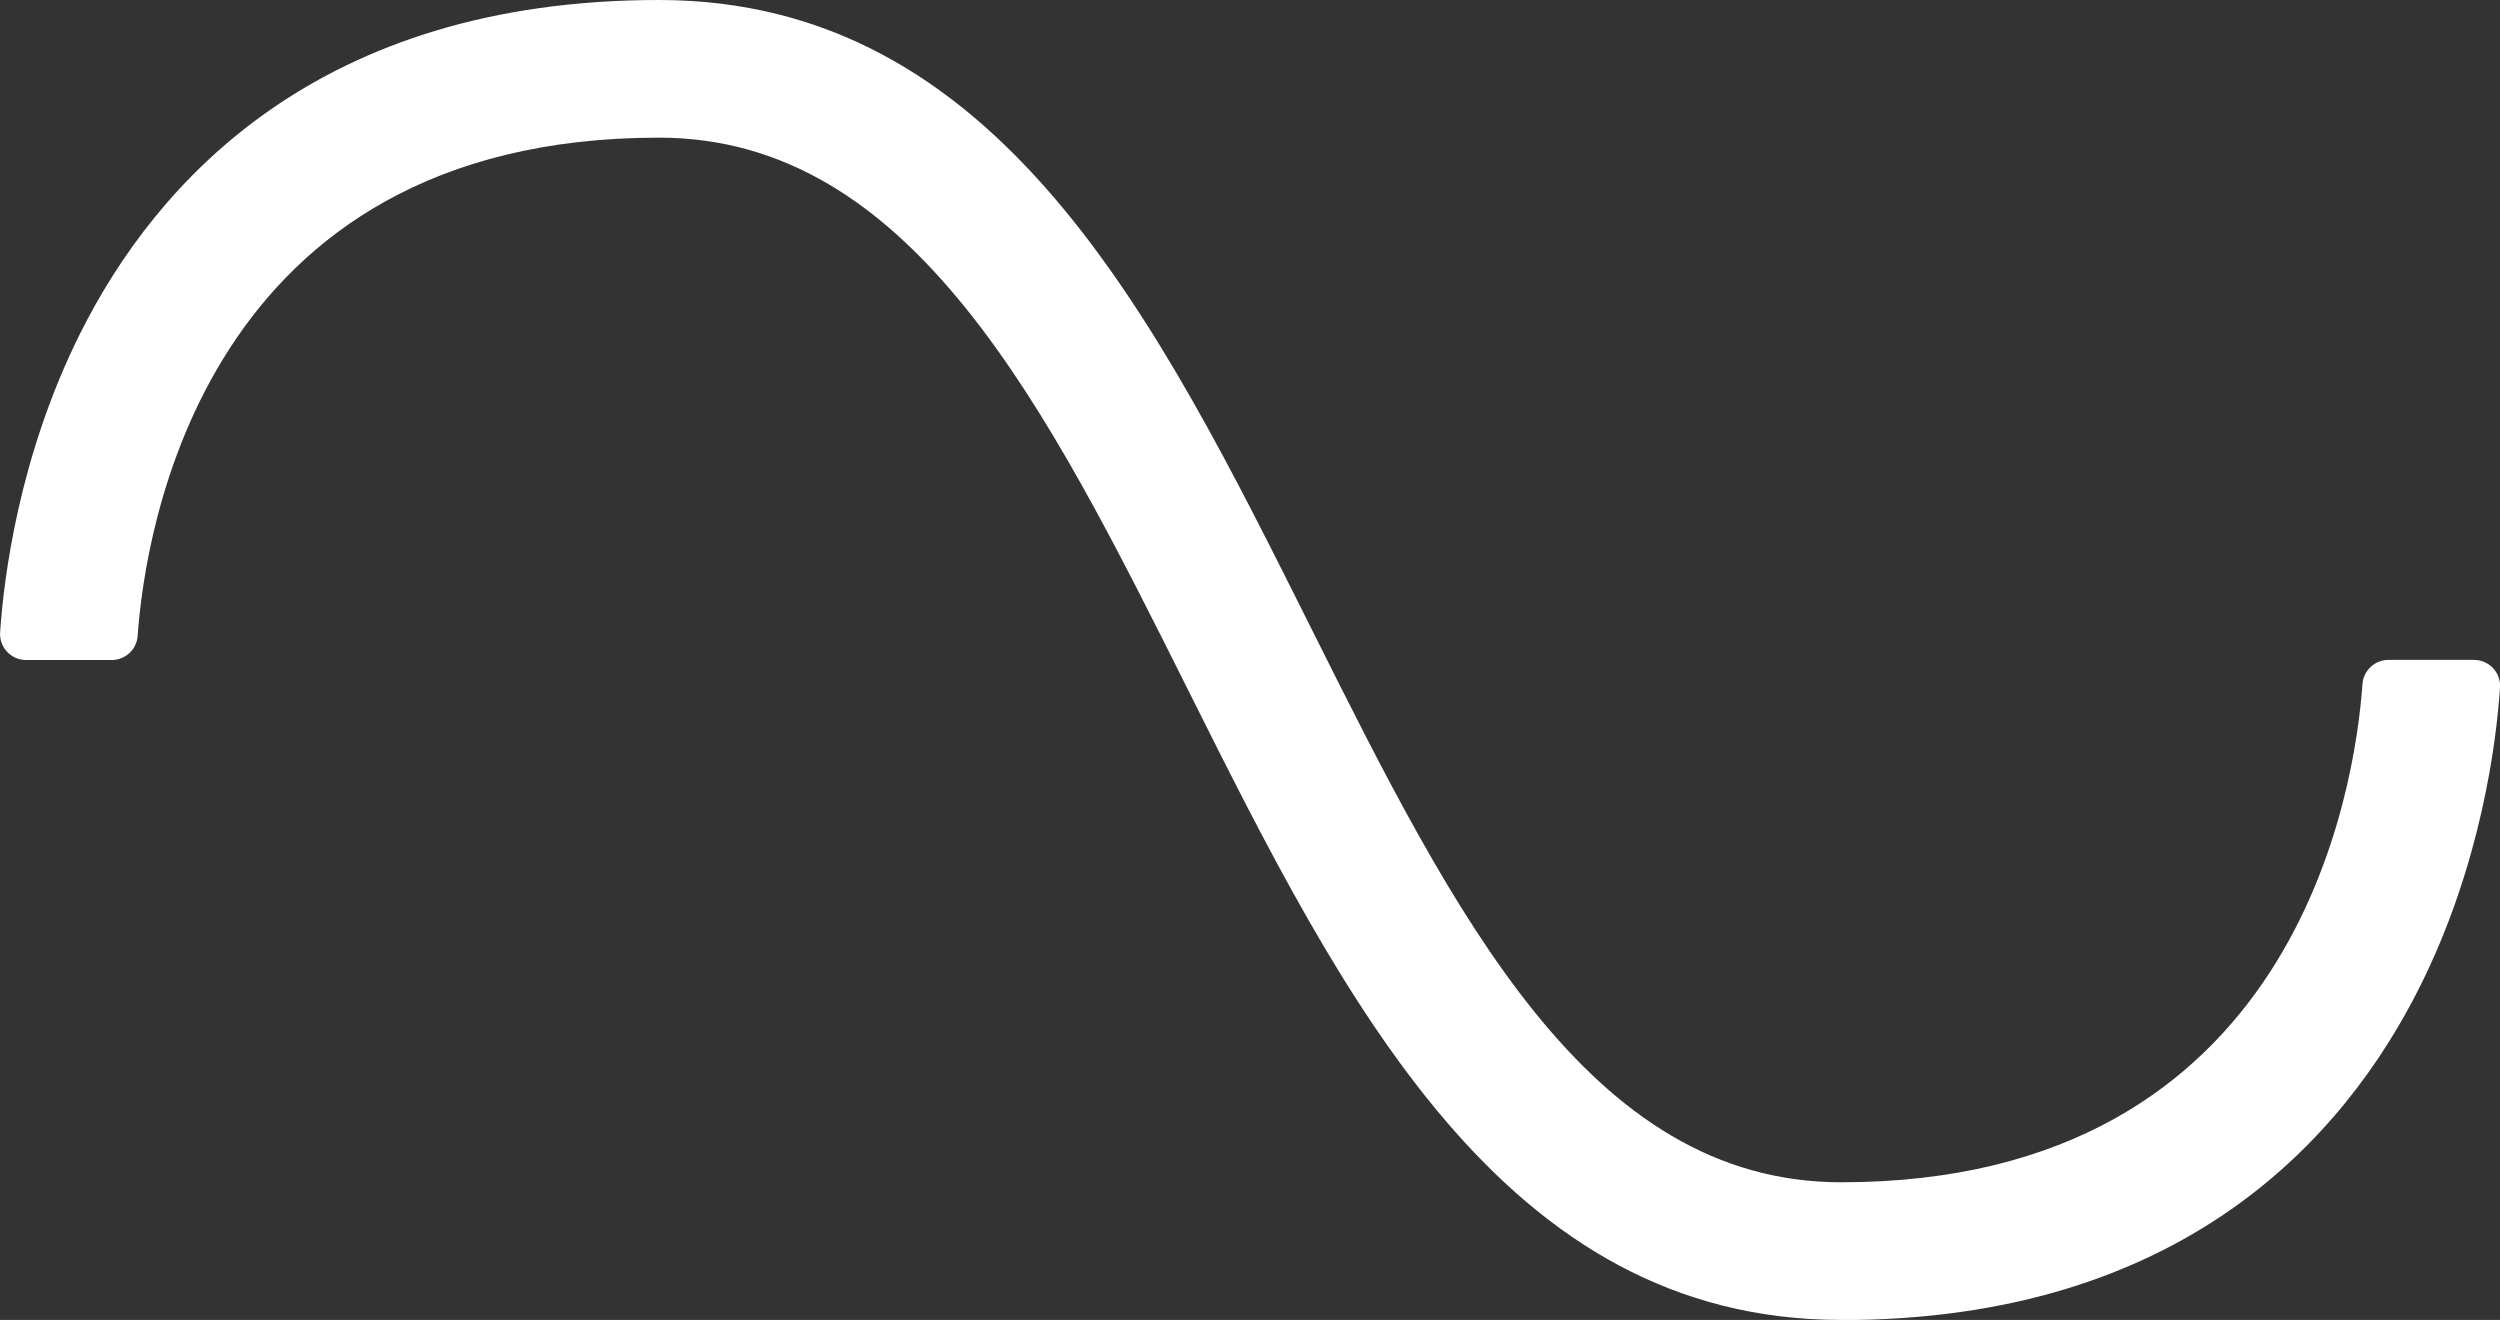 <svg xmlns="http://www.w3.org/2000/svg" viewBox="0 0 181.62 95.89"><rect x="0" y="0" width="181.62" height="95.89" fill="#333333" stroke="none"/><defs><style>.c{fill:#fff;}</style></defs><g id="a"><path class="c" d="M133.76,95.89c-24.56,0-36.18-23.24-47.42-45.71-10.33-20.66-20.09-40.18-38.47-40.18C14.75,10,10.53,38.65,10,46.2c-.07,.99-.9,1.75-1.89,1.75H1.9c-1.1,0-1.97-.93-1.89-2.03,.26-3.88,1.35-12.76,5.81-21.69C11.35,13.18,23.13,0,47.87,0s36.18,23.24,47.42,45.71c10.33,20.66,20.09,40.18,38.47,40.18,33.11,0,37.33-28.65,37.87-36.2,.07-.99,.9-1.75,1.89-1.75h6.21c1.1,0,1.97,.93,1.89,2.03-.26,3.88-1.35,12.76-5.81,21.69-5.53,11.06-17.31,24.24-42.05,24.24Z"></path></g><g id="b"></g></svg>